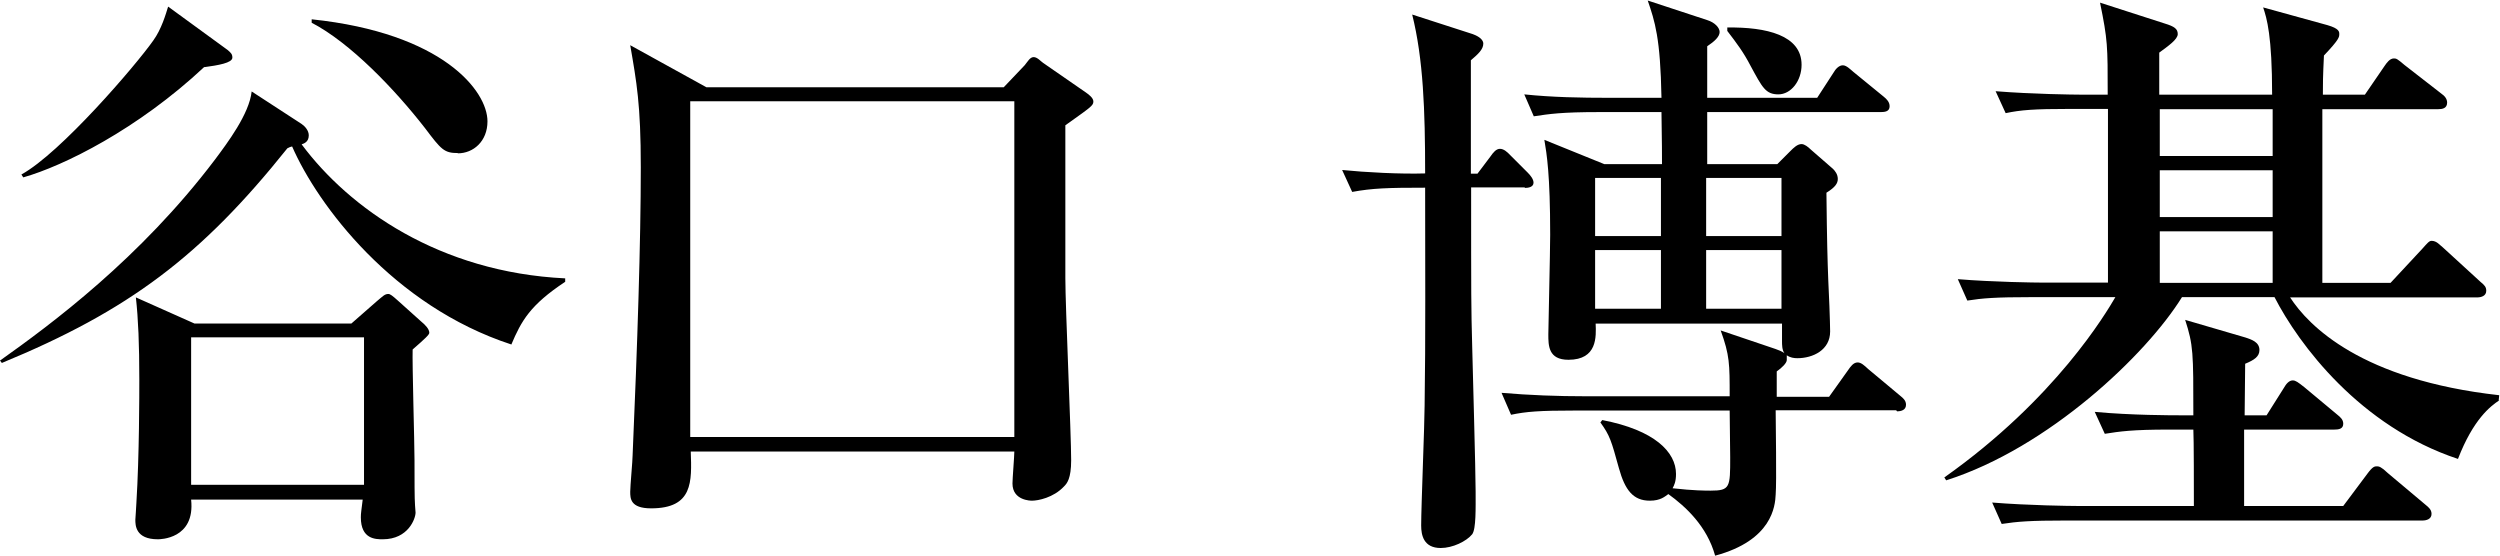 <?xml version="1.0" encoding="UTF-8"?>
<svg id="_レイヤー_2" data-name="レイヤー_2" xmlns="http://www.w3.org/2000/svg" viewBox="0 0 94.57 21.02">
  <g id="_レイヤー_1-2" data-name="レイヤー_1">
    <g>
      <path d="M19.34,13.03c-4.47-1.46-7.32-5.27-8.29-7.49-.07.02-.09.02-.18.07C7.61,9.69,4.87,11.75.07,13.73l-.07-.09c1.93-1.37,5.3-3.86,8.13-7.6.47-.63,1.3-1.73,1.39-2.58l1.89,1.23c.13.09.27.25.27.43,0,.25-.18.31-.27.34,1.8,2.42,5.21,4.84,9.97,5.07v.13c-1.33.88-1.66,1.48-2.04,2.38ZM7.73,2.53C5.21,4.89,2.4,6.28.88,6.71l-.07-.11c1.48-.81,4.33-4.13,4.99-5.07.31-.43.47-.99.56-1.28l2.25,1.64c.13.11.18.16.18.29,0,.2-.54.29-1.06.36ZM15.61,13.19c-.02.61.07,3.54.07,4.22s0,1.48.02,1.71c0,.07.02.2.02.27,0,.22-.27,1.01-1.24,1.01-.27,0-.83,0-.83-.83,0-.16.02-.25.07-.67h-6.49c.16,1.5-1.19,1.5-1.26,1.5-.85,0-.85-.54-.85-.74,0-.04.04-.56.04-.65.11-1.77.11-4.15.11-4.64,0-1.35-.04-2.31-.13-3.12l2.22.99h5.93l.97-.85c.22-.18.29-.27.43-.27.07,0,.16.07.36.25l.88.79c.16.13.31.29.31.43,0,.07-.16.22-.63.63ZM13.77,12.76h-6.54v5.58h6.54v-5.58ZM17.32,5.79c-.52,0-.63-.13-1.24-.94-1.15-1.48-2.83-3.23-4.29-3.99v-.13c4.96.52,6.65,2.71,6.65,3.86,0,.76-.54,1.21-1.12,1.21Z"/>
      <path d="M40.3,4.73v5.79c0,1.08.22,5.9.22,6.89,0,.7-.16.88-.27.99-.4.43-.99.54-1.21.54-.04,0-.74,0-.74-.65,0-.18.07-1.03.07-1.21h-12.24c.04,1.14.09,2.15-1.5,2.15-.79,0-.79-.38-.79-.63,0-.22.09-1.17.09-1.37.18-4.15.31-8.08.31-10.9,0-2.38-.16-3.23-.4-4.62l2.88,1.59h11.25l.79-.83c.11-.13.2-.31.34-.31s.27.16.36.22l1.59,1.1c.13.09.31.22.31.36,0,.16-.11.22-1.06.9ZM38.37,3.83h-12.26v12.7h12.26V3.83Z"/>
      <path d="M57.69,7.09h-2.04c0,4.19,0,4.49.04,6.01.02.88.13,4.71.13,5.5,0,.61.02,1.41-.13,1.61-.22.27-.74.52-1.19.52-.65,0-.74-.49-.74-.85,0-.72.13-3.88.13-4.53.04-2.51.02-5.5.02-8.25-1.42,0-2,.02-2.76.16l-.38-.83c.88.09,2.22.16,3.14.13,0-2.4-.07-4.33-.49-6.01l2.29.74c.11.04.4.16.4.36,0,.22-.2.4-.47.63v4.29h.25l.49-.65c.11-.16.22-.29.36-.29s.27.11.4.25l.65.65c.11.11.22.25.22.38,0,.16-.18.2-.34.2ZM71.73,15.52h-4.56c0,.49.04,2.71,0,3.19-.02.43-.13,1.73-2.29,2.31-.31-1.12-1.12-1.86-1.77-2.33-.13.09-.29.25-.7.25-.63,0-.94-.4-1.17-1.23-.29-1.05-.34-1.23-.7-1.73l.07-.09c1.98.38,2.79,1.21,2.79,2.04,0,.29-.07.43-.13.54.79.09,1.26.09,1.44.09.74,0,.74-.13.74-1.26,0-.27-.02-1.53-.02-1.77h-5.84c-1.37,0-1.86.04-2.43.16l-.36-.83c1.06.09,2.11.13,3.19.13h5.44c0-1.23,0-1.55-.34-2.49l2.07.7c.11.04.25.09.34.16-.09-.13-.09-.31-.09-.47v-.65h-7.05c.02.49.07,1.37-1.03,1.37-.76,0-.76-.54-.76-.96,0-.22.07-3.16.07-3.77,0-2.29-.13-3.05-.22-3.59l2.27.92h2.18c0-.34,0-.72-.02-1.97h-2.38c-1.39,0-1.86.07-2.45.16l-.36-.83c1.06.11,2.13.13,3.21.13h1.98c-.04-2.27-.25-2.89-.52-3.68l2.25.74c.29.09.47.29.47.45,0,.18-.2.36-.47.54v1.95h4.16l.61-.94c.09-.16.22-.29.36-.29s.29.16.4.25l1.15.94c.11.09.22.2.22.36,0,.2-.18.22-.34.22h-6.56v1.97h2.65l.49-.49c.13-.13.27-.27.43-.27.11,0,.25.11.34.2l.85.74c.07.07.18.2.18.38,0,.16-.09.31-.43.52.02,1.86.04,2.53.07,3.32.02.29.07,1.64.07,1.93,0,.7-.65,1.01-1.24,1.01-.13,0-.27-.02-.4-.11v.18c0,.11-.18.29-.38.43v.96h1.98l.72-1.01c.09-.13.2-.29.36-.29.13,0,.25.11.4.25l1.21,1.01c.11.09.22.18.22.34,0,.2-.18.25-.34.25ZM62.83,6.73h-2.49v2.2h2.49v-2.2ZM62.83,9.46h-2.49v2.22h2.49v-2.22ZM67.39,6.73h-2.85v2.2h2.85v-2.2ZM67.39,9.46h-2.85v2.22h2.85v-2.22ZM67.28,3.57c-.49,0-.61-.25-1.06-1.08-.27-.52-.52-.85-.88-1.32v-.13c1.48-.02,2.81.29,2.81,1.41,0,.61-.4,1.12-.88,1.12Z"/>
      <path d="M94.55,15.14c-.34.22-.99.72-1.57,2.22-3.71-1.23-6.02-4.33-6.94-6.12h-3.5c-1.35,2.18-5.05,5.7-8.92,6.93l-.07-.11c4.22-2.98,6.13-6.24,6.47-6.82h-3.17c-1.37,0-1.86.04-2.43.13l-.36-.81c1.35.11,2.94.13,3.19.13h2.49v-6.57h-1.44c-1.37,0-1.86.04-2.43.16l-.38-.83c1.37.11,2.96.13,3.21.13h1.03c0-1.86,0-2.06-.29-3.48l2.45.79c.36.11.49.2.49.4s-.36.45-.7.7v1.59h4.27c0-2.22-.2-2.89-.34-3.3l2.43.67c.45.13.45.25.45.34,0,.11,0,.2-.58.81-.04.83-.04,1.08-.04,1.48h1.59l.74-1.08c.09-.13.2-.29.36-.29.09,0,.13.02.4.25l1.39,1.08c.13.09.22.2.22.34,0,.22-.18.25-.34.25h-4.38v6.57h2.58l1.21-1.3c.18-.2.25-.29.34-.29.2,0,.31.16.43.25l1.42,1.3c.16.13.22.2.22.34,0,.2-.2.25-.34.25h-7.08c.7,1.08,2.7,3.12,7.91,3.7l-.02.2ZM91.65,19.69h-13.48c-1.39,0-1.86.04-2.45.13l-.36-.81c1.37.11,2.96.13,3.21.13h4.42c0-.52,0-2.6-.02-2.89h-.92c-1.39,0-1.86.07-2.43.16l-.38-.83c1.37.13,2.96.13,3.21.13h.52c0-2.38,0-2.65-.31-3.61l2.29.67c.2.07.52.16.52.47,0,.25-.2.38-.54.52,0,.31-.02,1.68-.02,1.95h.83l.65-1.03c.09-.16.2-.29.34-.29.11,0,.2.07.43.25l1.26,1.05c.11.09.22.18.22.34,0,.2-.18.22-.34.22h-3.41v2.89h3.75l.92-1.23c.2-.27.27-.27.36-.27.07,0,.16.02.4.25l1.44,1.21c.11.09.22.18.22.34,0,.2-.2.25-.34.25ZM85.97,4.13h-4.27v1.77h4.27v-1.77ZM85.97,6.44h-4.27v1.77h4.27v-1.77ZM85.97,8.75h-4.27v1.95h4.27v-1.95Z"/>
    </g>
  </g>
</svg>